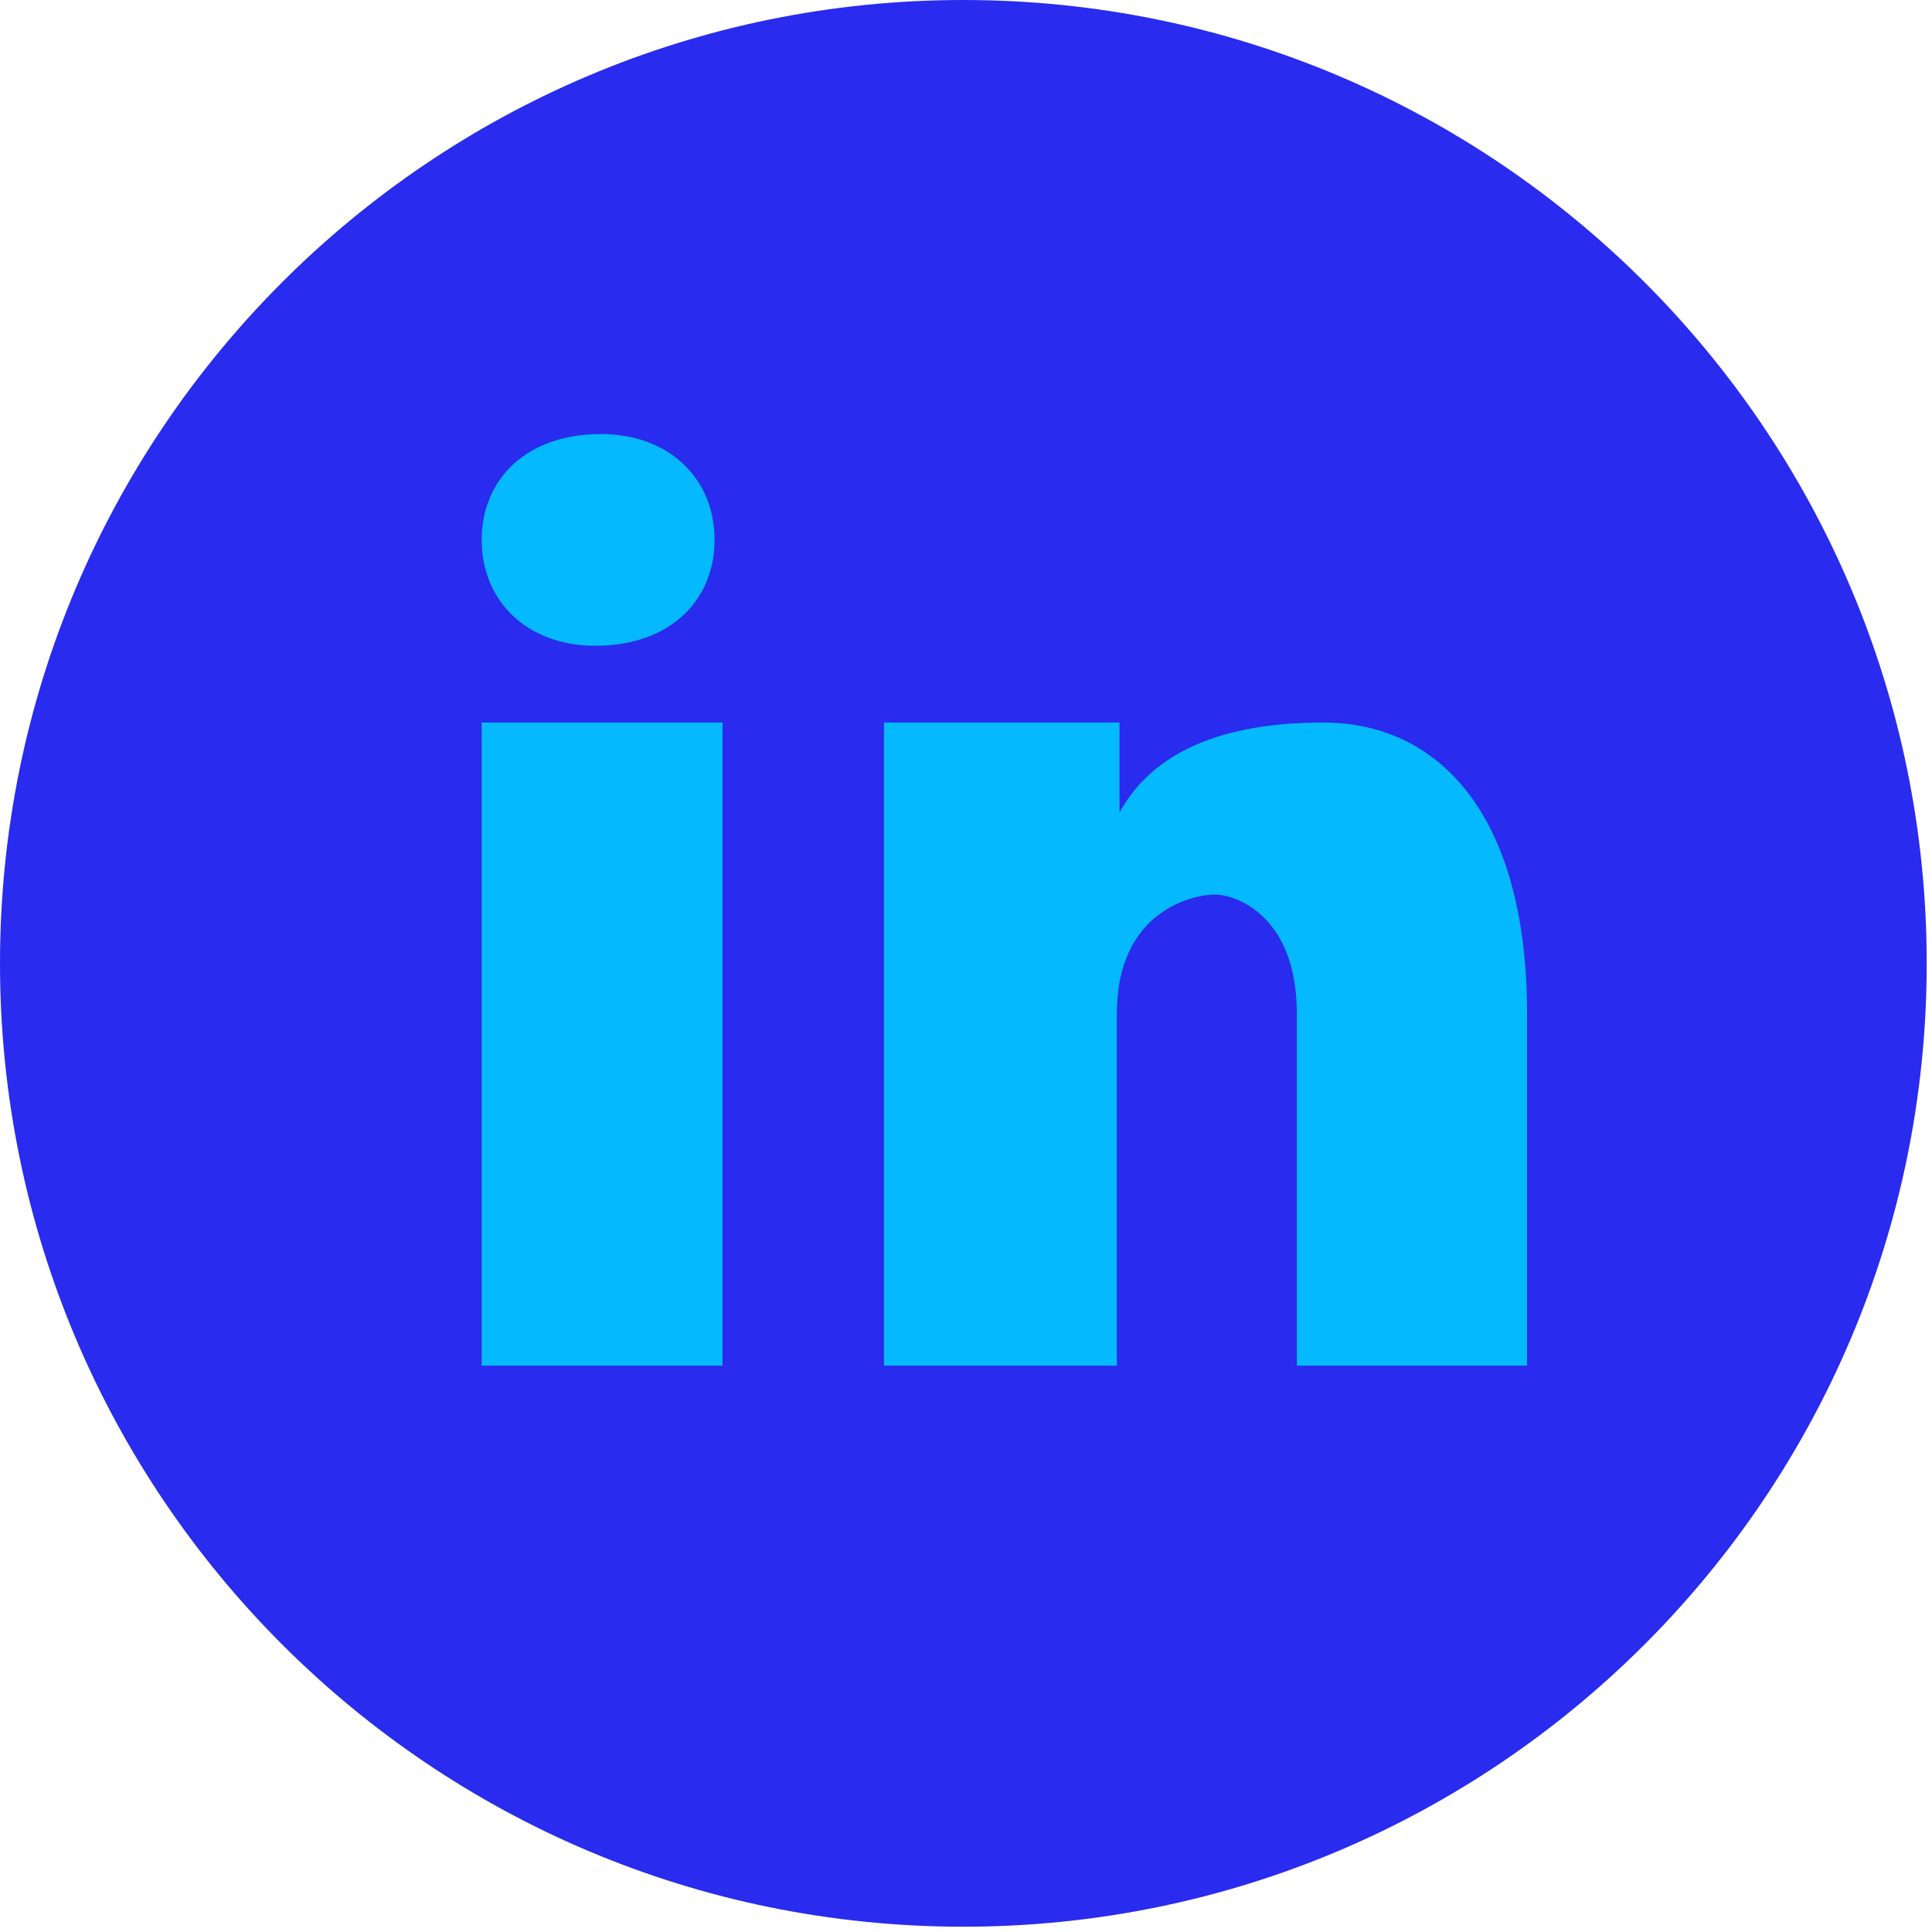 <?xml version="1.0" encoding="UTF-8"?>
<svg id="Capa_1" data-name="Capa 1" xmlns="http://www.w3.org/2000/svg" version="1.1" viewBox="0 0 73 73">
  <defs>
    <style>
      .cls-1 {
        fill: #05b9ff;
      }

      .cls-1, .cls-2 {
        stroke-width: 0px;
      }

      .cls-2 {
        fill: #292bee;
      }
    </style>
  </defs>
  <path class="cls-1" d="M36.1,71.2c19.4,0,35.1-15.7,35.1-35.1S55.5,1,36.1,1,1,16.7,1,36.1s15.7,35.1,35.1,35.1Z"/>
  <path class="cls-2" d="M36.4,0C16.3,0,0,16.3,0,36.4s16.3,36.4,36.4,36.4,36.4-16.3,36.4-36.4S56.5,0,36.4,0ZM22.7,16.4c2.6,0,4.3,1.7,4.3,4s-1.7,4-4.5,4c-2.6,0-4.3-1.7-4.3-4s1.7-4,4.5-4ZM27.3,51.6h-9.1v-24.3h9.1v24.3ZM57.6,51.6h-8.6v-13.3c0-3.7-2.3-4.5-3.1-4.5s-3.7.6-3.7,4.5v13.3h-8.8v-24.3h8.9v3.4c1.1-2,3.4-3.4,7.7-3.4s7.7,3.4,7.7,11v13.3Z"/>
</svg>